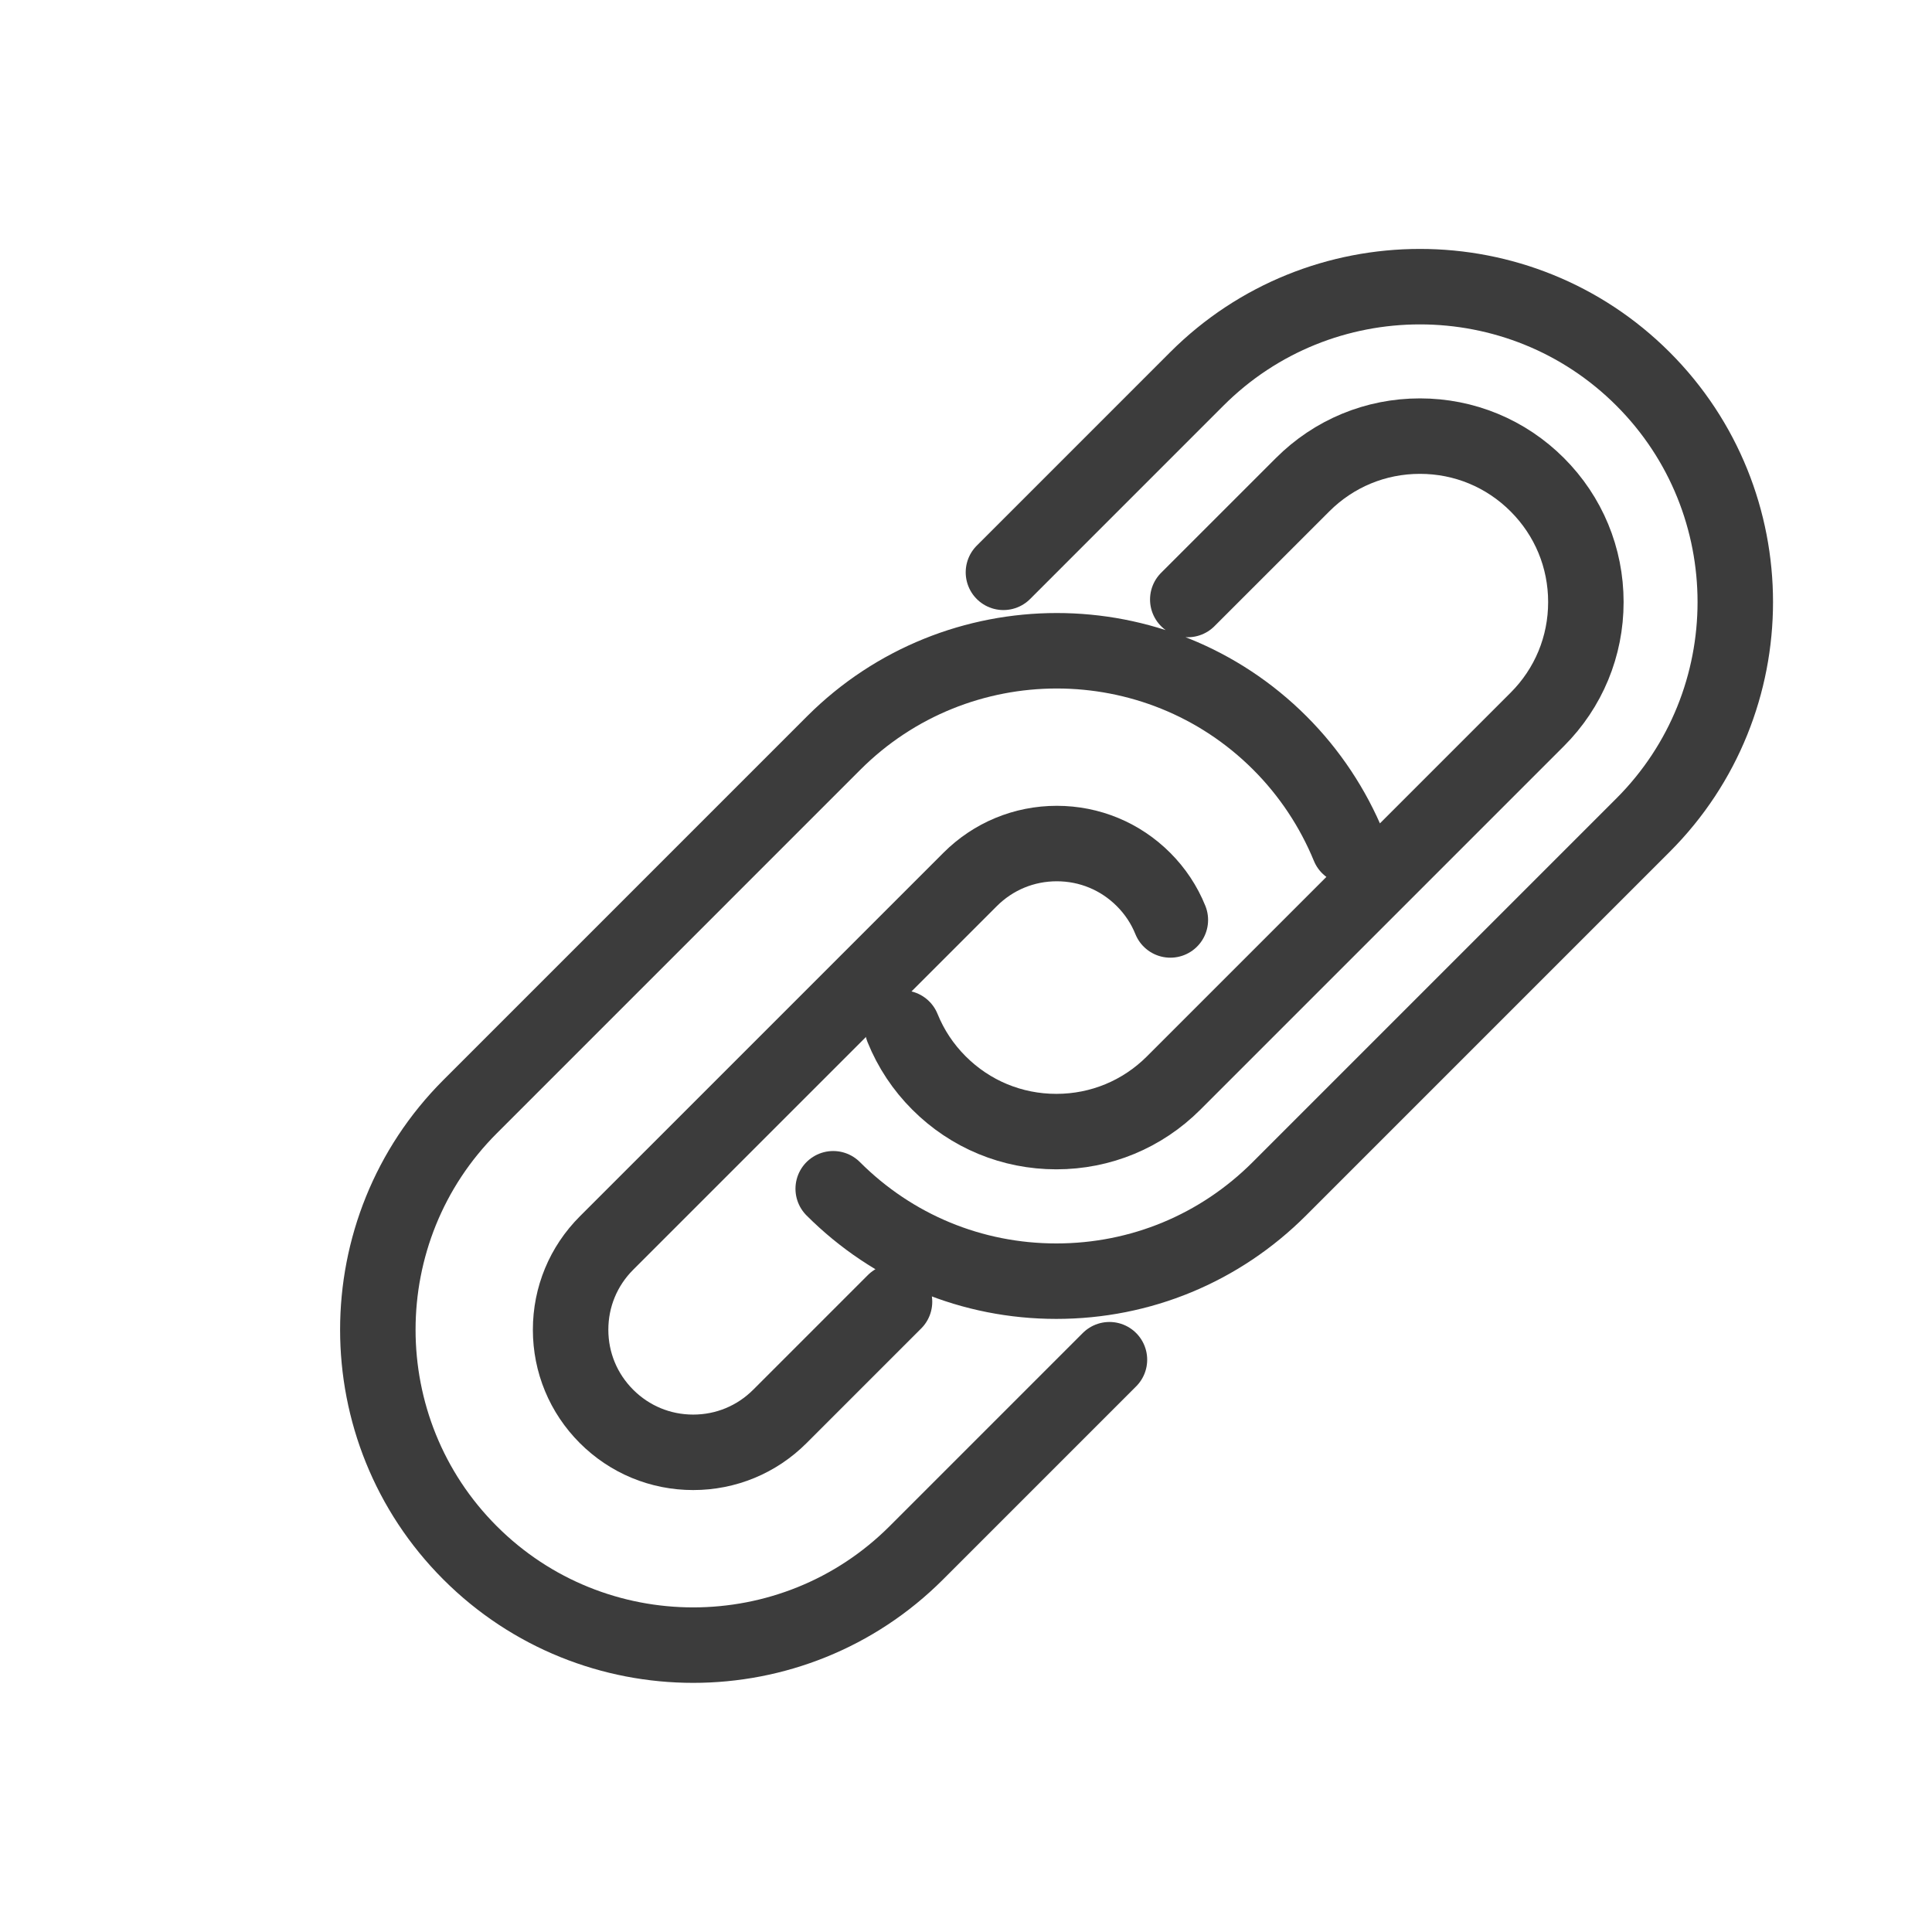 <?xml version="1.0" encoding="UTF-8" standalone="no"?>
<svg
   xmlns:dc="http://purl.org/dc/elements/1.1/"
   xmlns:cc="http://creativecommons.org/ns#"
   xmlns:rdf="http://www.w3.org/1999/02/22-rdf-syntax-ns#"
   xmlns:svg="http://www.w3.org/2000/svg"
   xmlns="http://www.w3.org/2000/svg"
   xmlns:sodipodi="http://sodipodi.sourceforge.net/DTD/sodipodi-0.dtd"
   xmlns:inkscape="http://www.inkscape.org/namespaces/inkscape"
   version="1.1"
   viewBox="0 0 128 128"
   enable-background="new 0 0 469.898 469.898"
   id="svg8"
   sodipodi:docname="Connection.svg"
   width="128"
   height="128"
   inkscape:version="0.92.3 (2405546, 2018-03-11)">
  <defs
     id="defs12" />
  <sodipodi:namedview
     pagecolor="#ffffff"
     bordercolor="#666666"
     borderopacity="1"
     objecttolerance="10"
     gridtolerance="10"
     guidetolerance="10"
     inkscape:pageopacity="0"
     inkscape:pageshadow="2"
     inkscape:window-width="1920"
     inkscape:window-height="1017"
     id="namedview10"
     showgrid="false"
     inkscape:zoom="4"
     inkscape:cx="-2.748974"
     inkscape:cy="23.734753"
     inkscape:window-x="-8"
     inkscape:window-y="-8"
     inkscape:window-maximized="1"
     inkscape:current-layer="svg8" />
  <g
     id="g4523"
     transform="translate(6,-0.007)"
     style="stroke-width:5;stroke-miterlimit:4;stroke-dasharray:none">
    <path
       d="m 53.798,68.121 c 0.553,1.366 1.364,2.589 2.412,3.637 2.077,2.077 4.838,3.22 7.775,3.22 2.937,0 5.698,-1.144 7.774,-3.22 L 95.848,47.669 c 2.077,-2.077 3.22,-4.838 3.22,-7.774 0,-2.937 -1.144,-5.698 -3.22,-7.774 -2.077,-2.077 -4.837,-3.22 -7.774,-3.22 -2.937,0 -5.698,1.144 -7.774,3.22 L 72.693,39.726 M 83.361,56.093 c -1.047,-2.552 -2.598,-4.892 -4.564,-6.858 -8.15,-8.151 -21.412,-8.151 -29.563,0 L 25.145,73.325 c -8.15,8.15 -8.15,21.412 0,29.563 4.075,4.075 9.428,6.113 14.781,6.113 5.353,0 10.706,-2.038 14.781,-6.113 L 67.504,90.091"
       id="path2"
       inkscape:connector-curvature="0"
       style="fill:none;fill-opacity:1;stroke:#3c3c3c;stroke-width:5;stroke-linecap:round;stroke-miterlimit:4;stroke-dasharray:none;stroke-opacity:1"
       sodipodi:nodetypes="ccsccscsscccsccscc" />
    <path
       d="m 53.264,86.253 -7.595,7.595 c -1.534,1.534 -3.574,2.379 -5.743,2.379 -2.169,0 -4.209,-0.845 -5.743,-2.379 -1.534,-1.534 -2.379,-3.574 -2.379,-5.743 0,-2.169 0.845,-4.209 2.379,-5.743 L 58.273,58.273 c 1.534,-1.534 3.574,-2.379 5.743,-2.379 2.169,0 4.209,0.845 5.743,2.379 0.774,0.774 1.373,1.676 1.78,2.683 M 49.202,78.765 c 3.948,3.948 9.198,6.123 14.781,6.123 5.584,0 10.833,-2.174 14.781,-6.123 L 102.854,54.675 c 8.151,-8.151 8.151,-21.412 3.8e-4,-29.563 -8.15,-8.151 -21.412,-8.15 -29.563,0 L 60.48,37.925"
       id="path4"
       inkscape:connector-curvature="0"
       style="fill:none;fill-opacity:1;stroke:#3c3c3c;stroke-width:5;stroke-linecap:round;stroke-miterlimit:4;stroke-dasharray:none;stroke-opacity:1"
       sodipodi:nodetypes="csscsccscccsccccc" />
  </g>
</svg>
